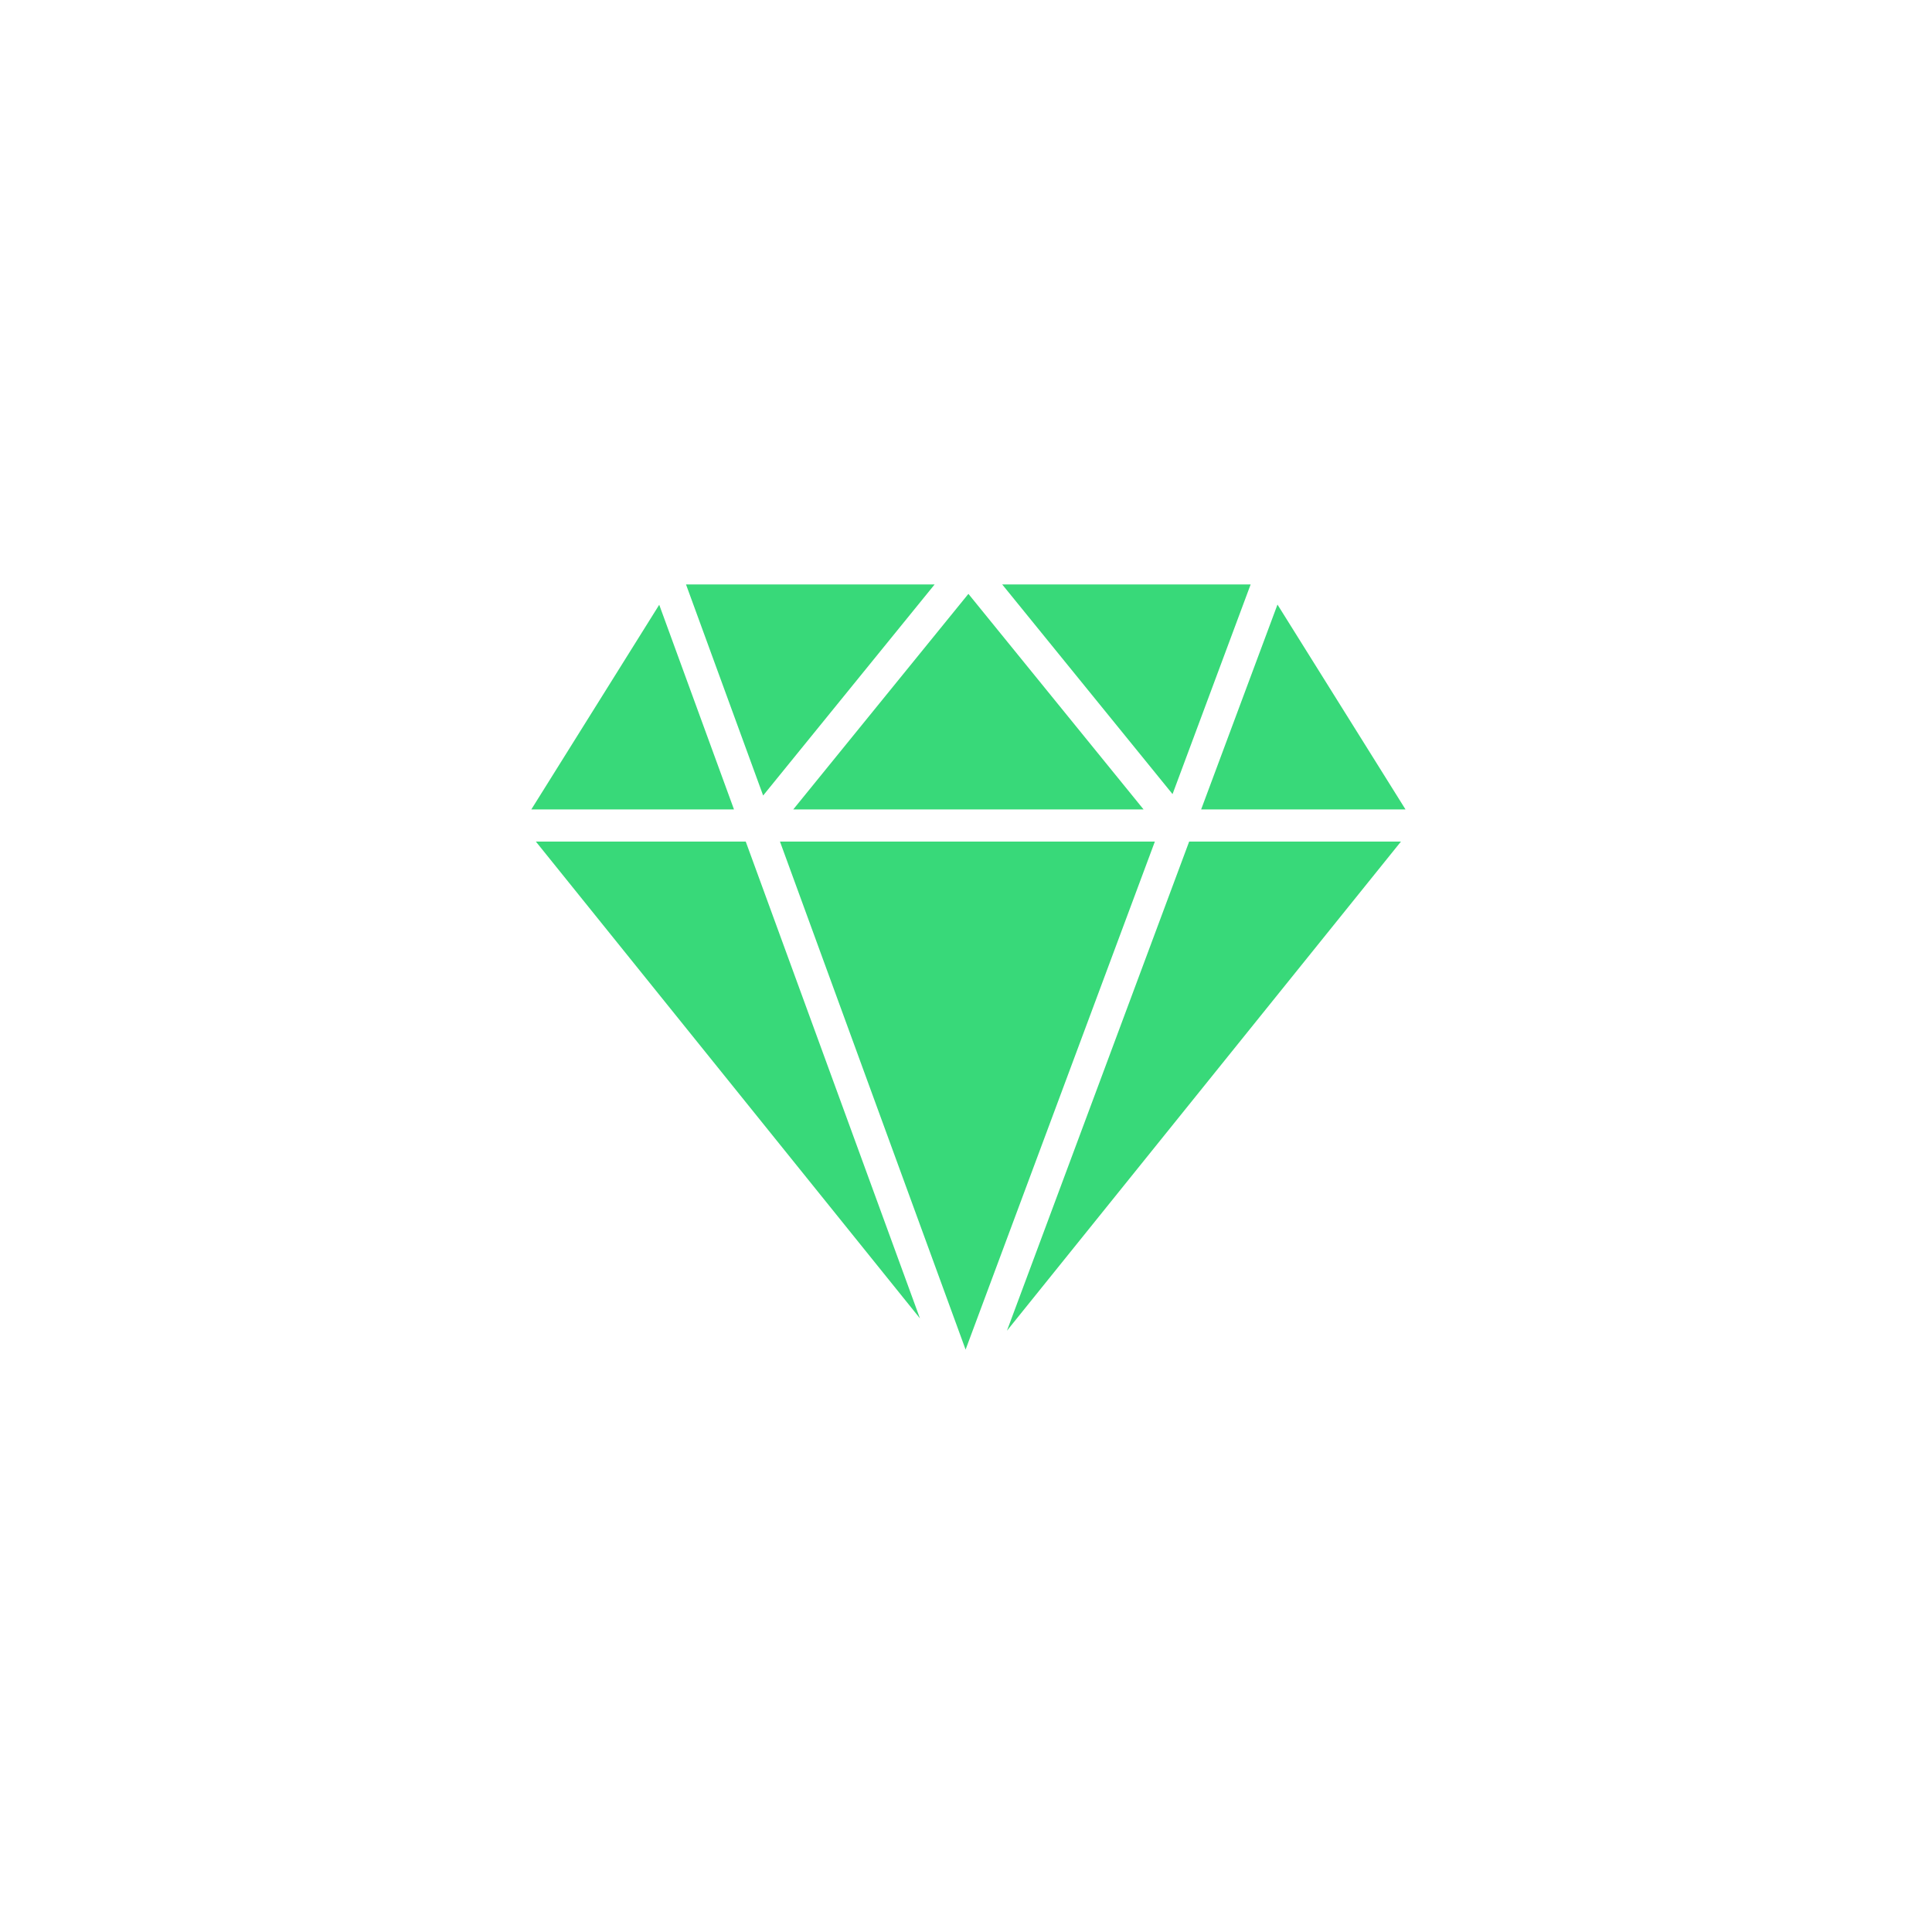 <?xml version="1.0" encoding="UTF-8"?> <svg xmlns="http://www.w3.org/2000/svg" width="400" height="400" viewBox="0 0 400 400" fill="none"><g clip-path="url(#clip0_30_62)"><mask id="mask0_30_62" style="mask-type:luminance" maskUnits="userSpaceOnUse" x="0" y="0" width="400" height="400"><path d="M400 0H0V400H400V0Z" fill="white"></path></mask><g mask="url(#mask0_30_62)"><path d="M110.948 174.244L190.468 272.962L154.399 174.244H110.948Z" fill="#38D979"></path><path d="M161.487 174.244L199.916 279.421L239.1 174.244H161.487Z" fill="#38D979"></path><path d="M208.478 275.511L290.048 174.244H246.202L208.478 275.511Z" fill="#38D979"></path><path d="M258.934 121H207.493L242.764 164.411L258.934 121Z" fill="#38D979"></path><path d="M236.768 167.588L200.498 122.953L164.232 167.588H236.768Z" fill="#38D979"></path><path d="M193.507 121H142.03L158 164.703L193.507 121Z" fill="#38D979"></path><path d="M136.486 125.212L110 167.588H151.966L136.486 125.212Z" fill="#38D979"></path><path d="M291 167.589L264.488 125.17L248.681 167.589H291Z" fill="#38D979"></path></g></g><defs><clipPath id="clip0_30_62"><rect width="400" height="400" fill="white"></rect></clipPath></defs></svg> 
